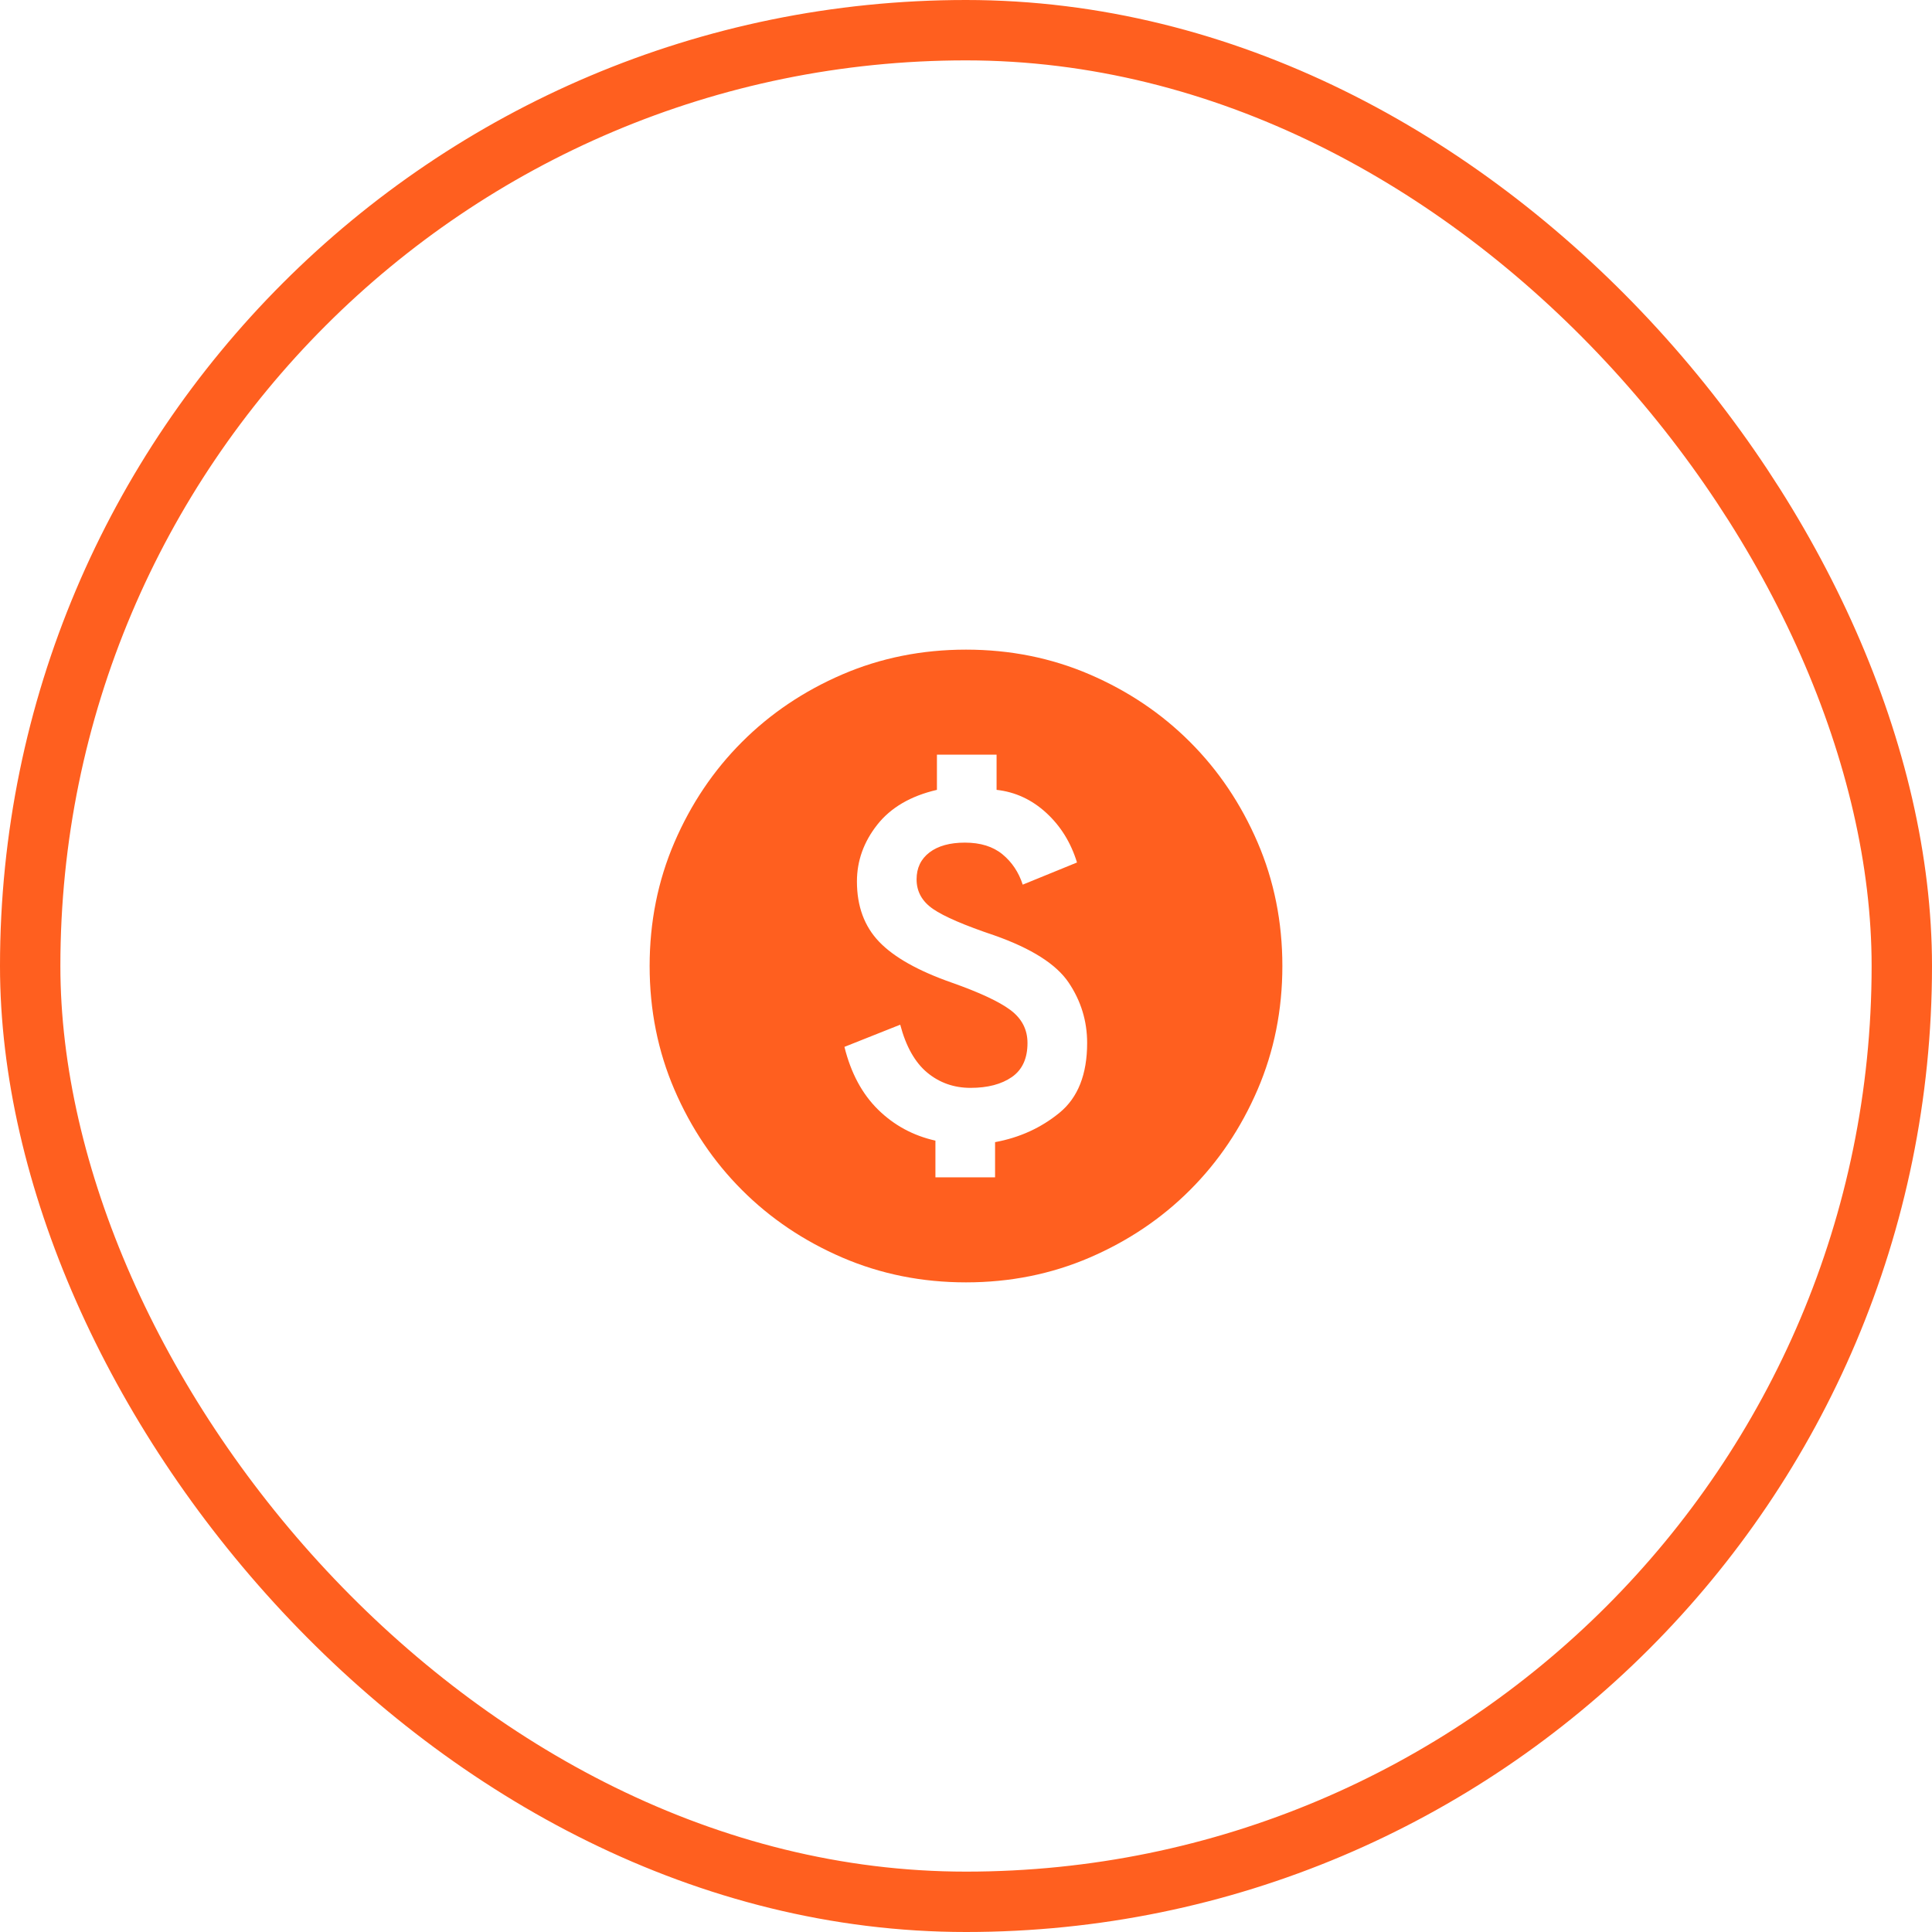 <svg width="64" height="64" viewBox="0 0 64 64" fill="none" xmlns="http://www.w3.org/2000/svg">
<rect x="1" y="1" width="62" height="62" rx="31" stroke="#FF5F1F" stroke-width="2"/>
<mask id="mask0_1225_114" style="mask-type:alpha" maskUnits="userSpaceOnUse" x="20" y="20" width="24" height="24">
<rect x="20" y="20" width="24" height="24" fill="#D9D9D9"/>
</mask>
<g mask="url(#mask0_1225_114)">
<path d="M30.987 39H32.963V37.835C33.778 37.685 34.489 37.36 35.099 36.86C35.708 36.36 36.013 35.59 36.013 34.55C36.013 33.822 35.808 33.154 35.399 32.547C34.989 31.94 34.171 31.42 32.943 30.987C31.952 30.654 31.274 30.362 30.91 30.112C30.545 29.862 30.363 29.534 30.363 29.129C30.363 28.753 30.505 28.456 30.79 28.238C31.075 28.021 31.467 27.913 31.965 27.913C32.48 27.913 32.894 28.042 33.208 28.3C33.522 28.559 33.746 28.894 33.879 29.305L35.677 28.571C35.475 27.912 35.135 27.363 34.657 26.925C34.18 26.488 33.632 26.234 33.013 26.165V25H31.037V26.165C30.166 26.367 29.507 26.753 29.059 27.322C28.611 27.891 28.387 28.517 28.387 29.2C28.387 30.021 28.633 30.687 29.124 31.199C29.615 31.71 30.414 32.16 31.52 32.548C32.447 32.875 33.099 33.179 33.474 33.46C33.849 33.741 34.037 34.104 34.037 34.55C34.037 35.062 33.865 35.438 33.52 35.678C33.175 35.917 32.719 36.037 32.15 36.037C31.6 36.037 31.122 35.868 30.716 35.532C30.31 35.194 30.011 34.666 29.821 33.944L27.973 34.679C28.187 35.545 28.559 36.238 29.088 36.758C29.618 37.278 30.251 37.62 30.987 37.785V39ZM32 42.48C30.541 42.48 29.175 42.206 27.902 41.658C26.629 41.109 25.521 40.364 24.579 39.421C23.636 38.479 22.891 37.371 22.342 36.098C21.794 34.825 21.52 33.459 21.52 32C21.52 30.541 21.794 29.175 22.342 27.902C22.891 26.629 23.636 25.521 24.579 24.579C25.521 23.636 26.629 22.891 27.902 22.342C29.175 21.794 30.541 21.52 32 21.52C33.459 21.52 34.825 21.794 36.098 22.342C37.371 22.891 38.479 23.636 39.421 24.579C40.364 25.521 41.109 26.629 41.658 27.902C42.206 29.175 42.48 30.541 42.48 32C42.48 33.459 42.206 34.825 41.658 36.098C41.109 37.371 40.364 38.479 39.421 39.421C38.479 40.364 37.371 41.109 36.098 41.658C34.825 42.206 33.459 42.48 32 42.48Z" fill="#FF5F1F"/>
</g>
</svg>